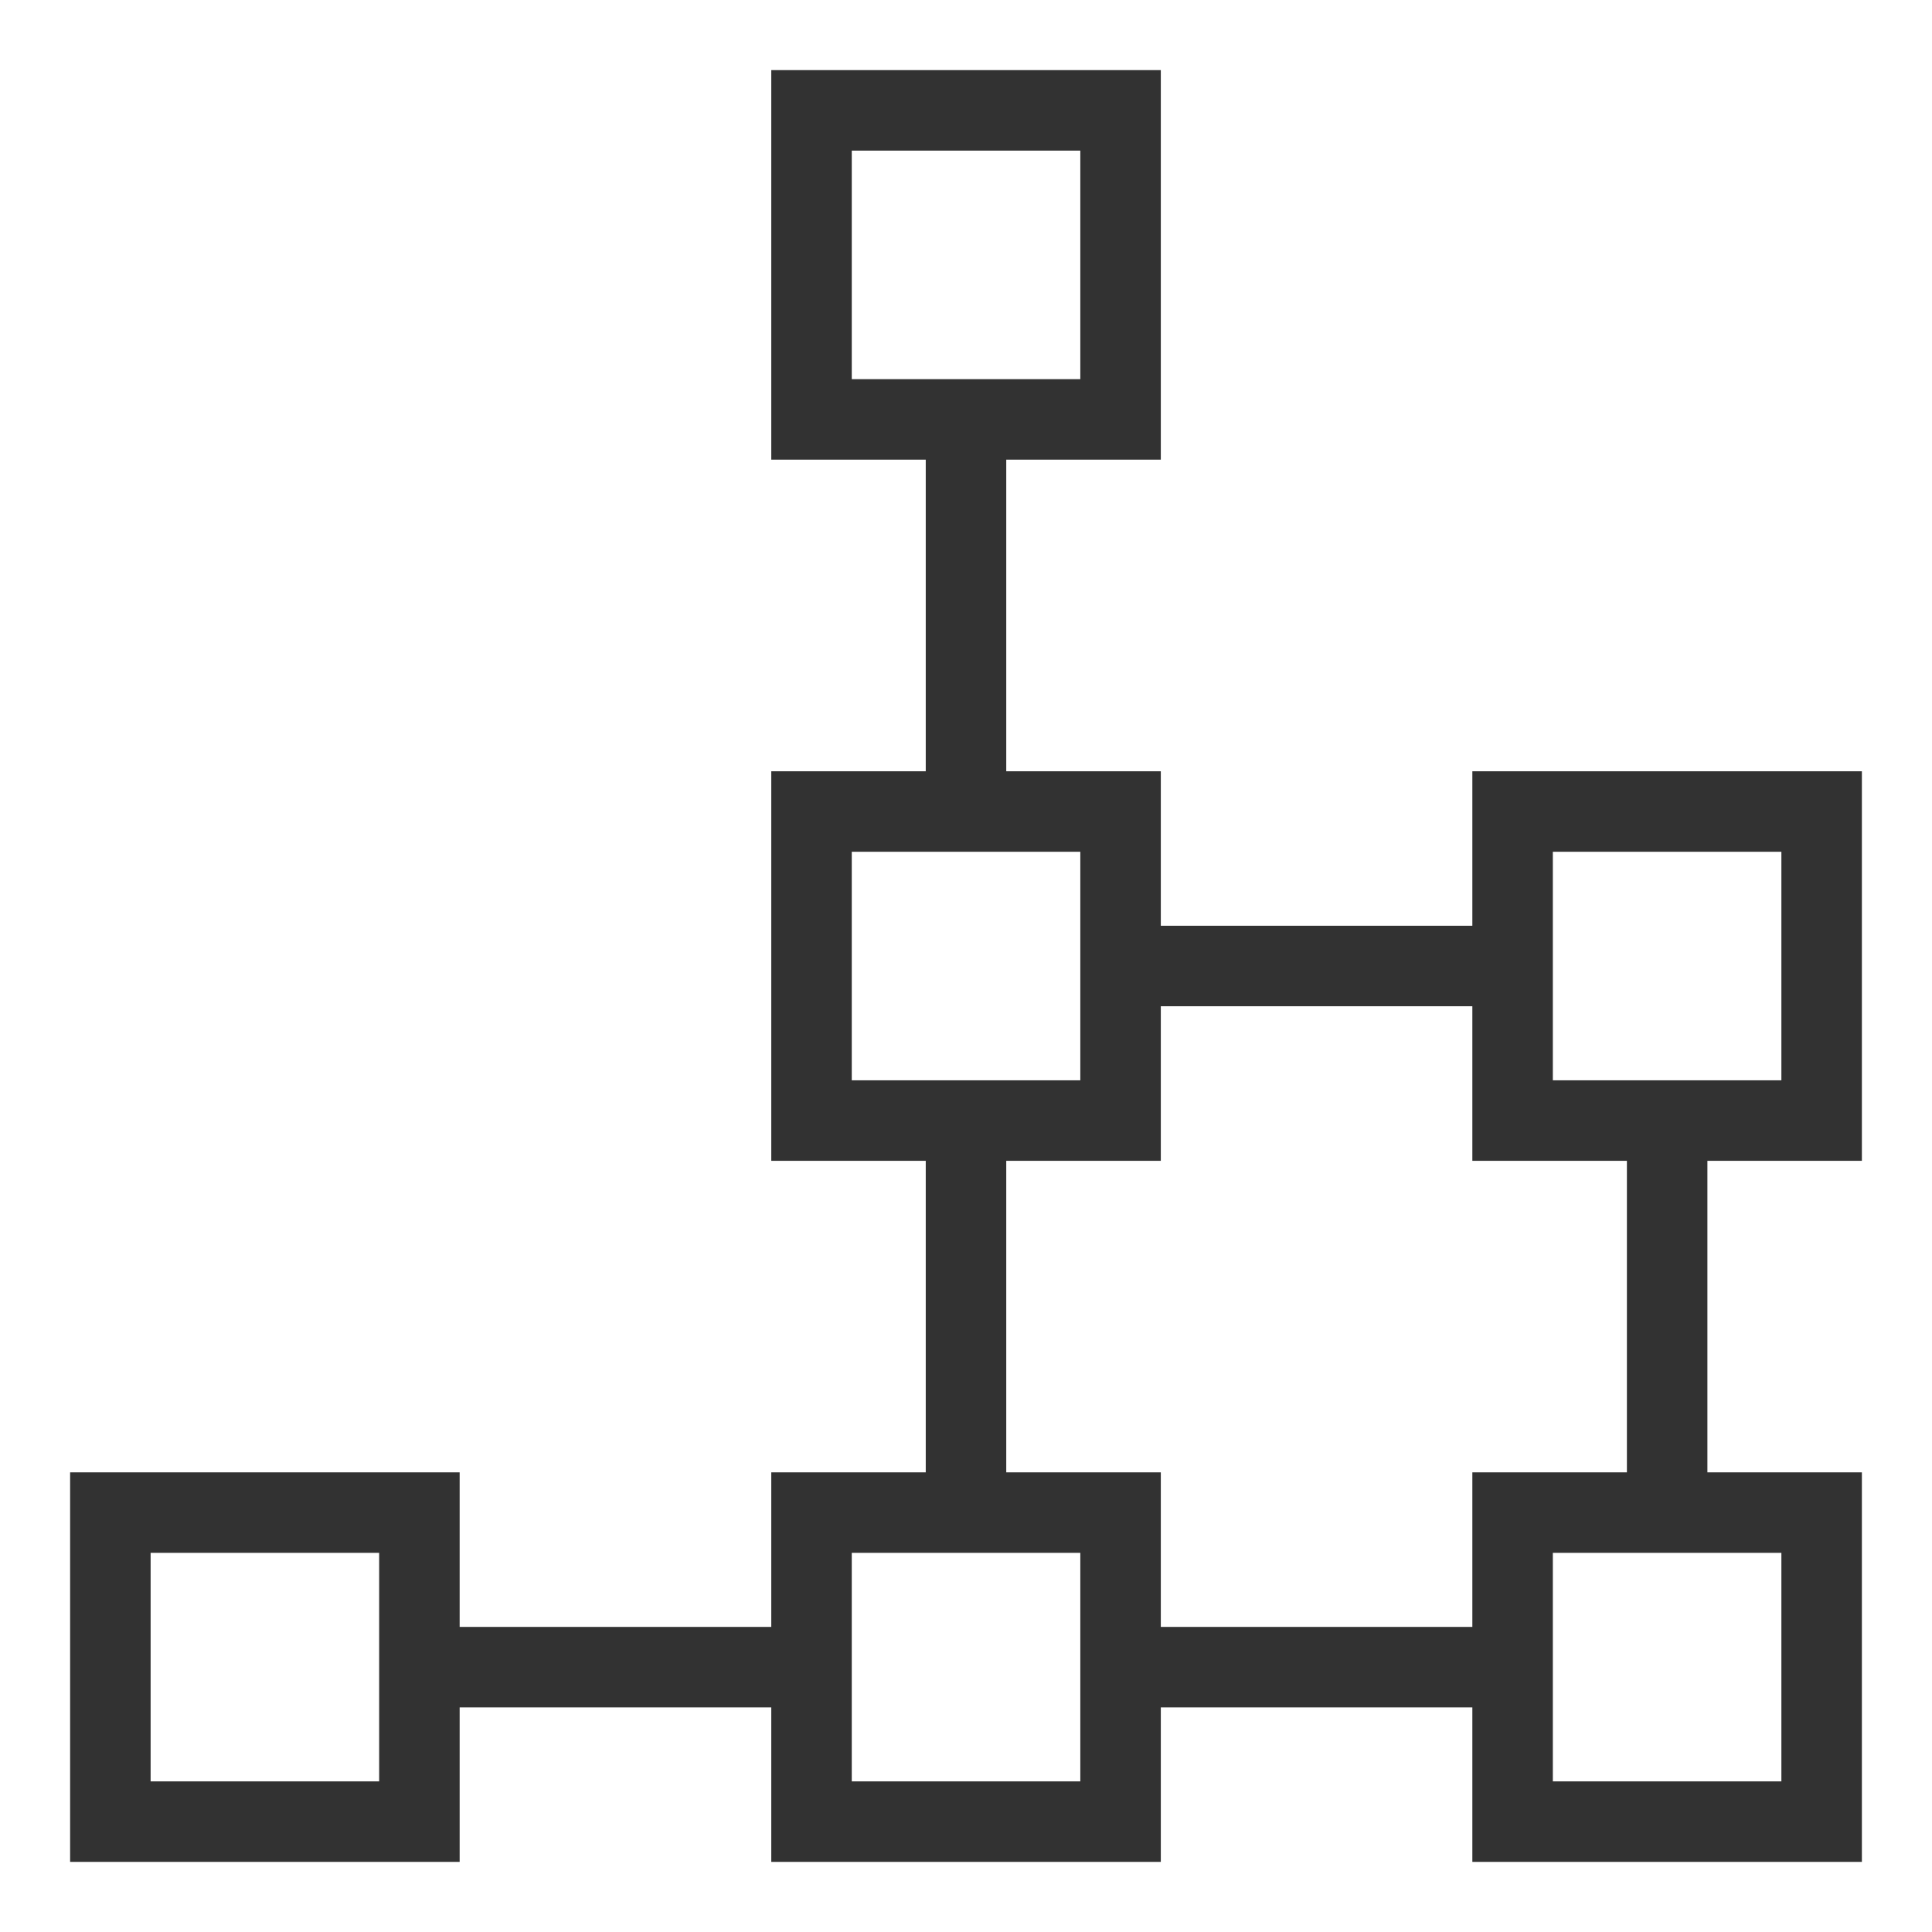 <?xml version="1.0" encoding="UTF-8"?>
<svg width="24px" height="24px" viewBox="0 0 24 24" version="1.1" xmlns="http://www.w3.org/2000/svg" xmlns:xlink="http://www.w3.org/1999/xlink">
    <!-- Generator: Sketch 49.2 (51160) - http://www.bohemiancoding.com/sketch -->
    <title>icon/close-black copy 8</title>
    <desc>Created with Sketch.</desc>
    <defs></defs>
    <g id="Navigation" stroke="none" stroke-width="1" fill="none" fill-rule="evenodd">
        <g id="D/EJOT-1686-navigation-D-04" transform="translate(-152, -497)" stroke="#323232">
            <g id="Group-7" transform="translate(0, 60)">
                <g id="Group-15">
                    <g id="icon/services" transform="translate(149, 434)">
                        <rect id="Rectangle-19" x="4.371" y="21.79" width="3.839" height="3.839"></rect>
                        <rect id="Rectangle-19-Copy" x="13.081" y="21.79" width="3.839" height="3.839"></rect>
                        <rect id="Rectangle-19-Copy-2" x="21.79" y="21.79" width="3.839" height="3.839"></rect>
                        <rect id="Rectangle-19-Copy-3" x="21.79" y="13.081" width="3.839" height="3.839"></rect>
                        <rect id="Rectangle-19-Copy-5" x="13.081" y="13.081" width="3.839" height="3.839"></rect>
                        <rect id="Rectangle-19-Copy-4" x="13.081" y="4.371" width="3.839" height="3.839"></rect>
                        <path d="M17.903,23.71 L21.774,23.71" id="Line-Copy" stroke-linecap="square"></path>
                        <path d="M17.903,15 L21.774,15" id="Line-Copy-5" stroke-linecap="square"></path>
                        <path d="M9.194,23.71 L13.065,23.71" id="Line-Copy-2" stroke-linecap="square"></path>
                        <path d="M23.71,21.774 L23.71,16.935" id="Line" stroke-linecap="square"></path>
                        <path d="M15,21.774 L15,16.935" id="Line-Copy-4" stroke-linecap="square"></path>
                        <path d="M15,13.065 L15,8.226" id="Line-Copy-3" stroke-linecap="square"></path>
                    </g>
                </g>
            </g>
        </g>
    </g>
</svg>